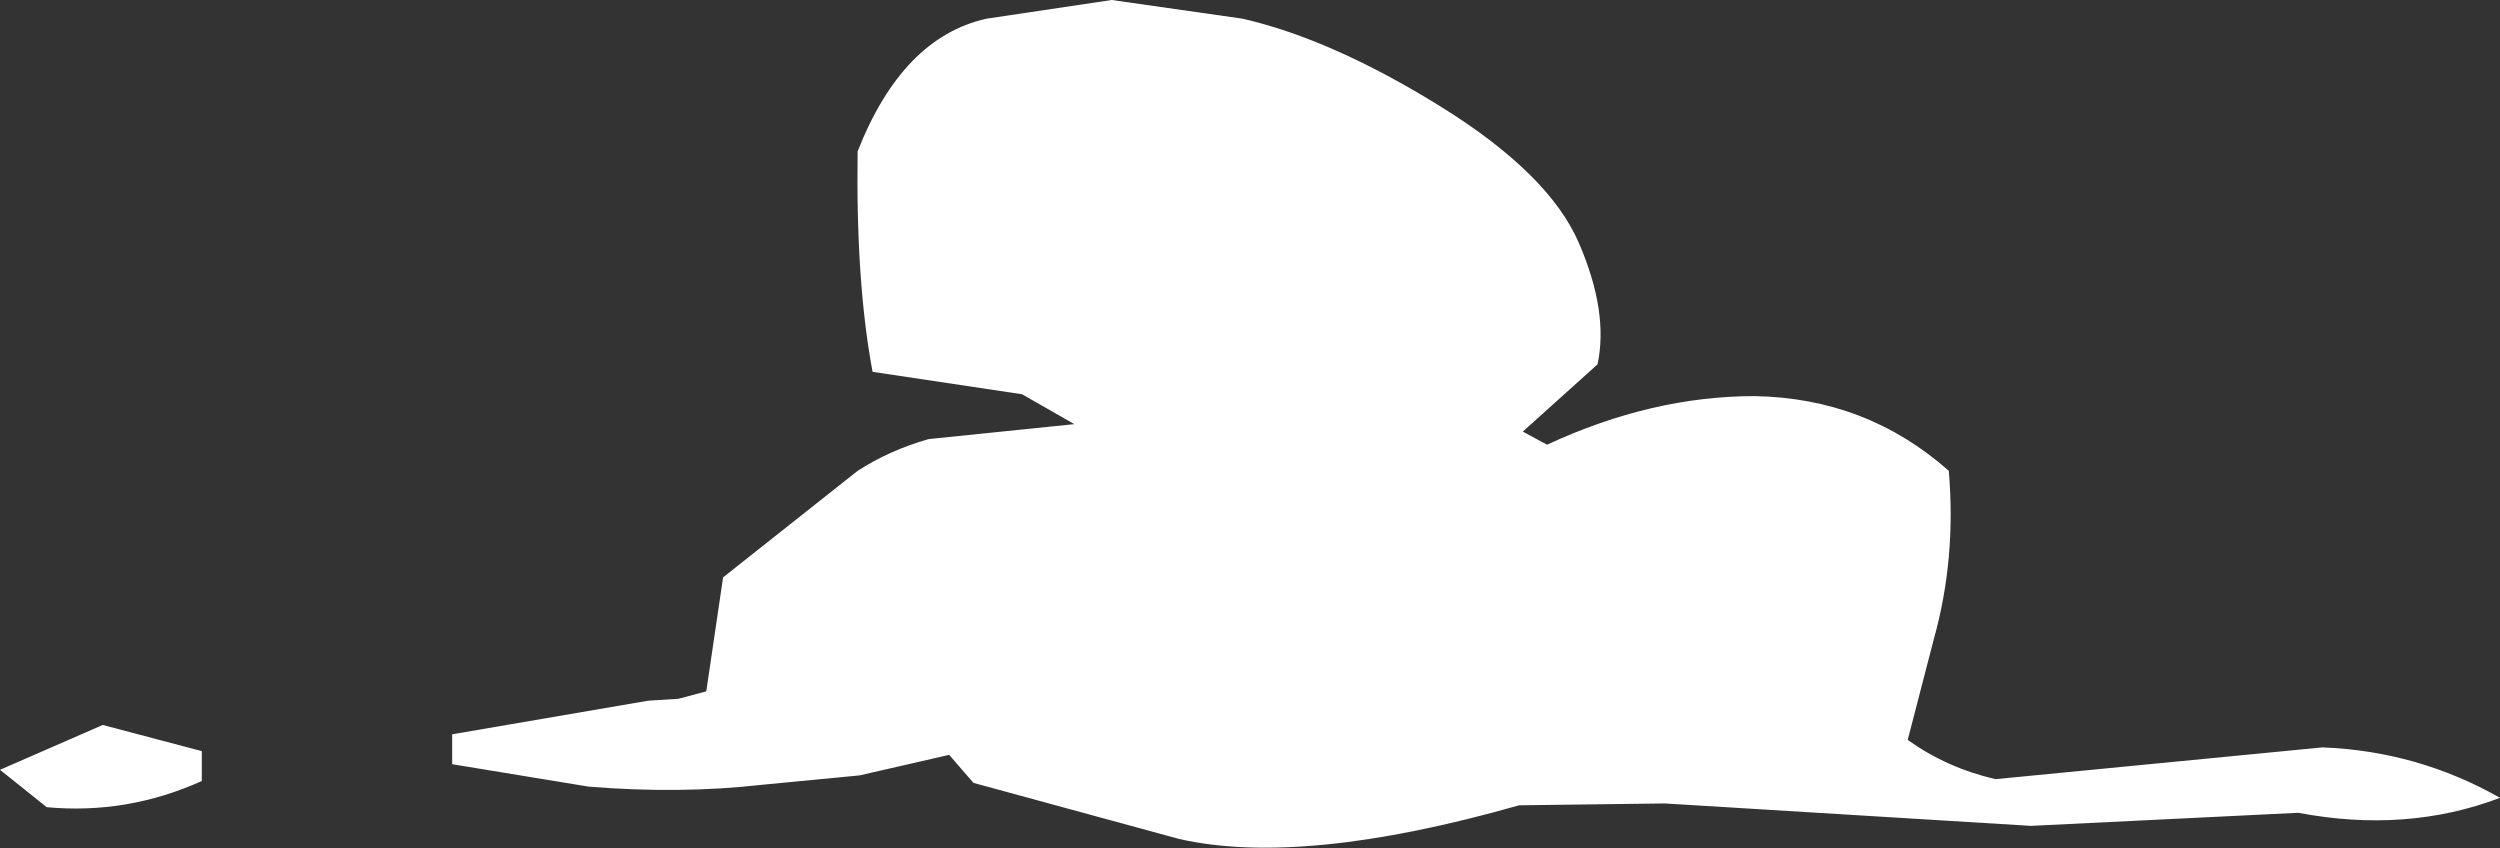 <?xml version="1.0" encoding="UTF-8" standalone="no"?>
<svg xmlns:xlink="http://www.w3.org/1999/xlink" height="22.7px" width="66.9px" xmlns="http://www.w3.org/2000/svg">
  <rect width="100%" height="100%" fill="#333333" stroke="none"/>
  <g transform="matrix(1.0, 0.0, 0.0, 1.0, 33.8, 10.9)">
    <path d="M8.95 -1.15 L6.95 0.65 7.6 1.0 Q10.4 -0.3 13.15 -0.3 16.15 -0.25 18.35 1.7 18.55 4.05 17.95 6.2 L17.25 8.9 Q18.3 9.65 19.6 9.95 L28.35 9.1 Q30.9 9.2 33.1 10.45 30.6 11.4 27.7 10.85 L20.55 11.2 10.75 10.6 6.85 10.65 Q1.05 12.3 -2.25 11.55 L-7.75 10.05 -8.4 9.3 -10.8 9.85 -13.4 10.1 Q-15.6 10.35 -18.05 10.15 L-21.7 9.55 -21.7 8.75 -16.45 7.85 -15.65 7.8 -14.9 7.6 -14.45 4.55 -10.85 1.7 Q-10.0 1.15 -8.95 0.85 L-5.05 0.45 -6.45 -0.35 -10.45 -0.95 Q-10.9 -3.35 -10.85 -6.85 -9.65 -9.9 -7.4 -10.4 L-4.05 -10.9 -0.55 -10.4 Q1.85 -9.85 4.75 -8.05 7.65 -6.25 8.45 -4.4 9.25 -2.55 8.95 -1.15 M-28.4 10.0 Q-30.4 10.9 -32.55 10.7 L-33.8 9.7 -31.05 8.5 -28.4 9.2 -28.4 10.0" fill="#ffffff" fill-rule="evenodd" stroke="none"/>
  </g>
</svg>
